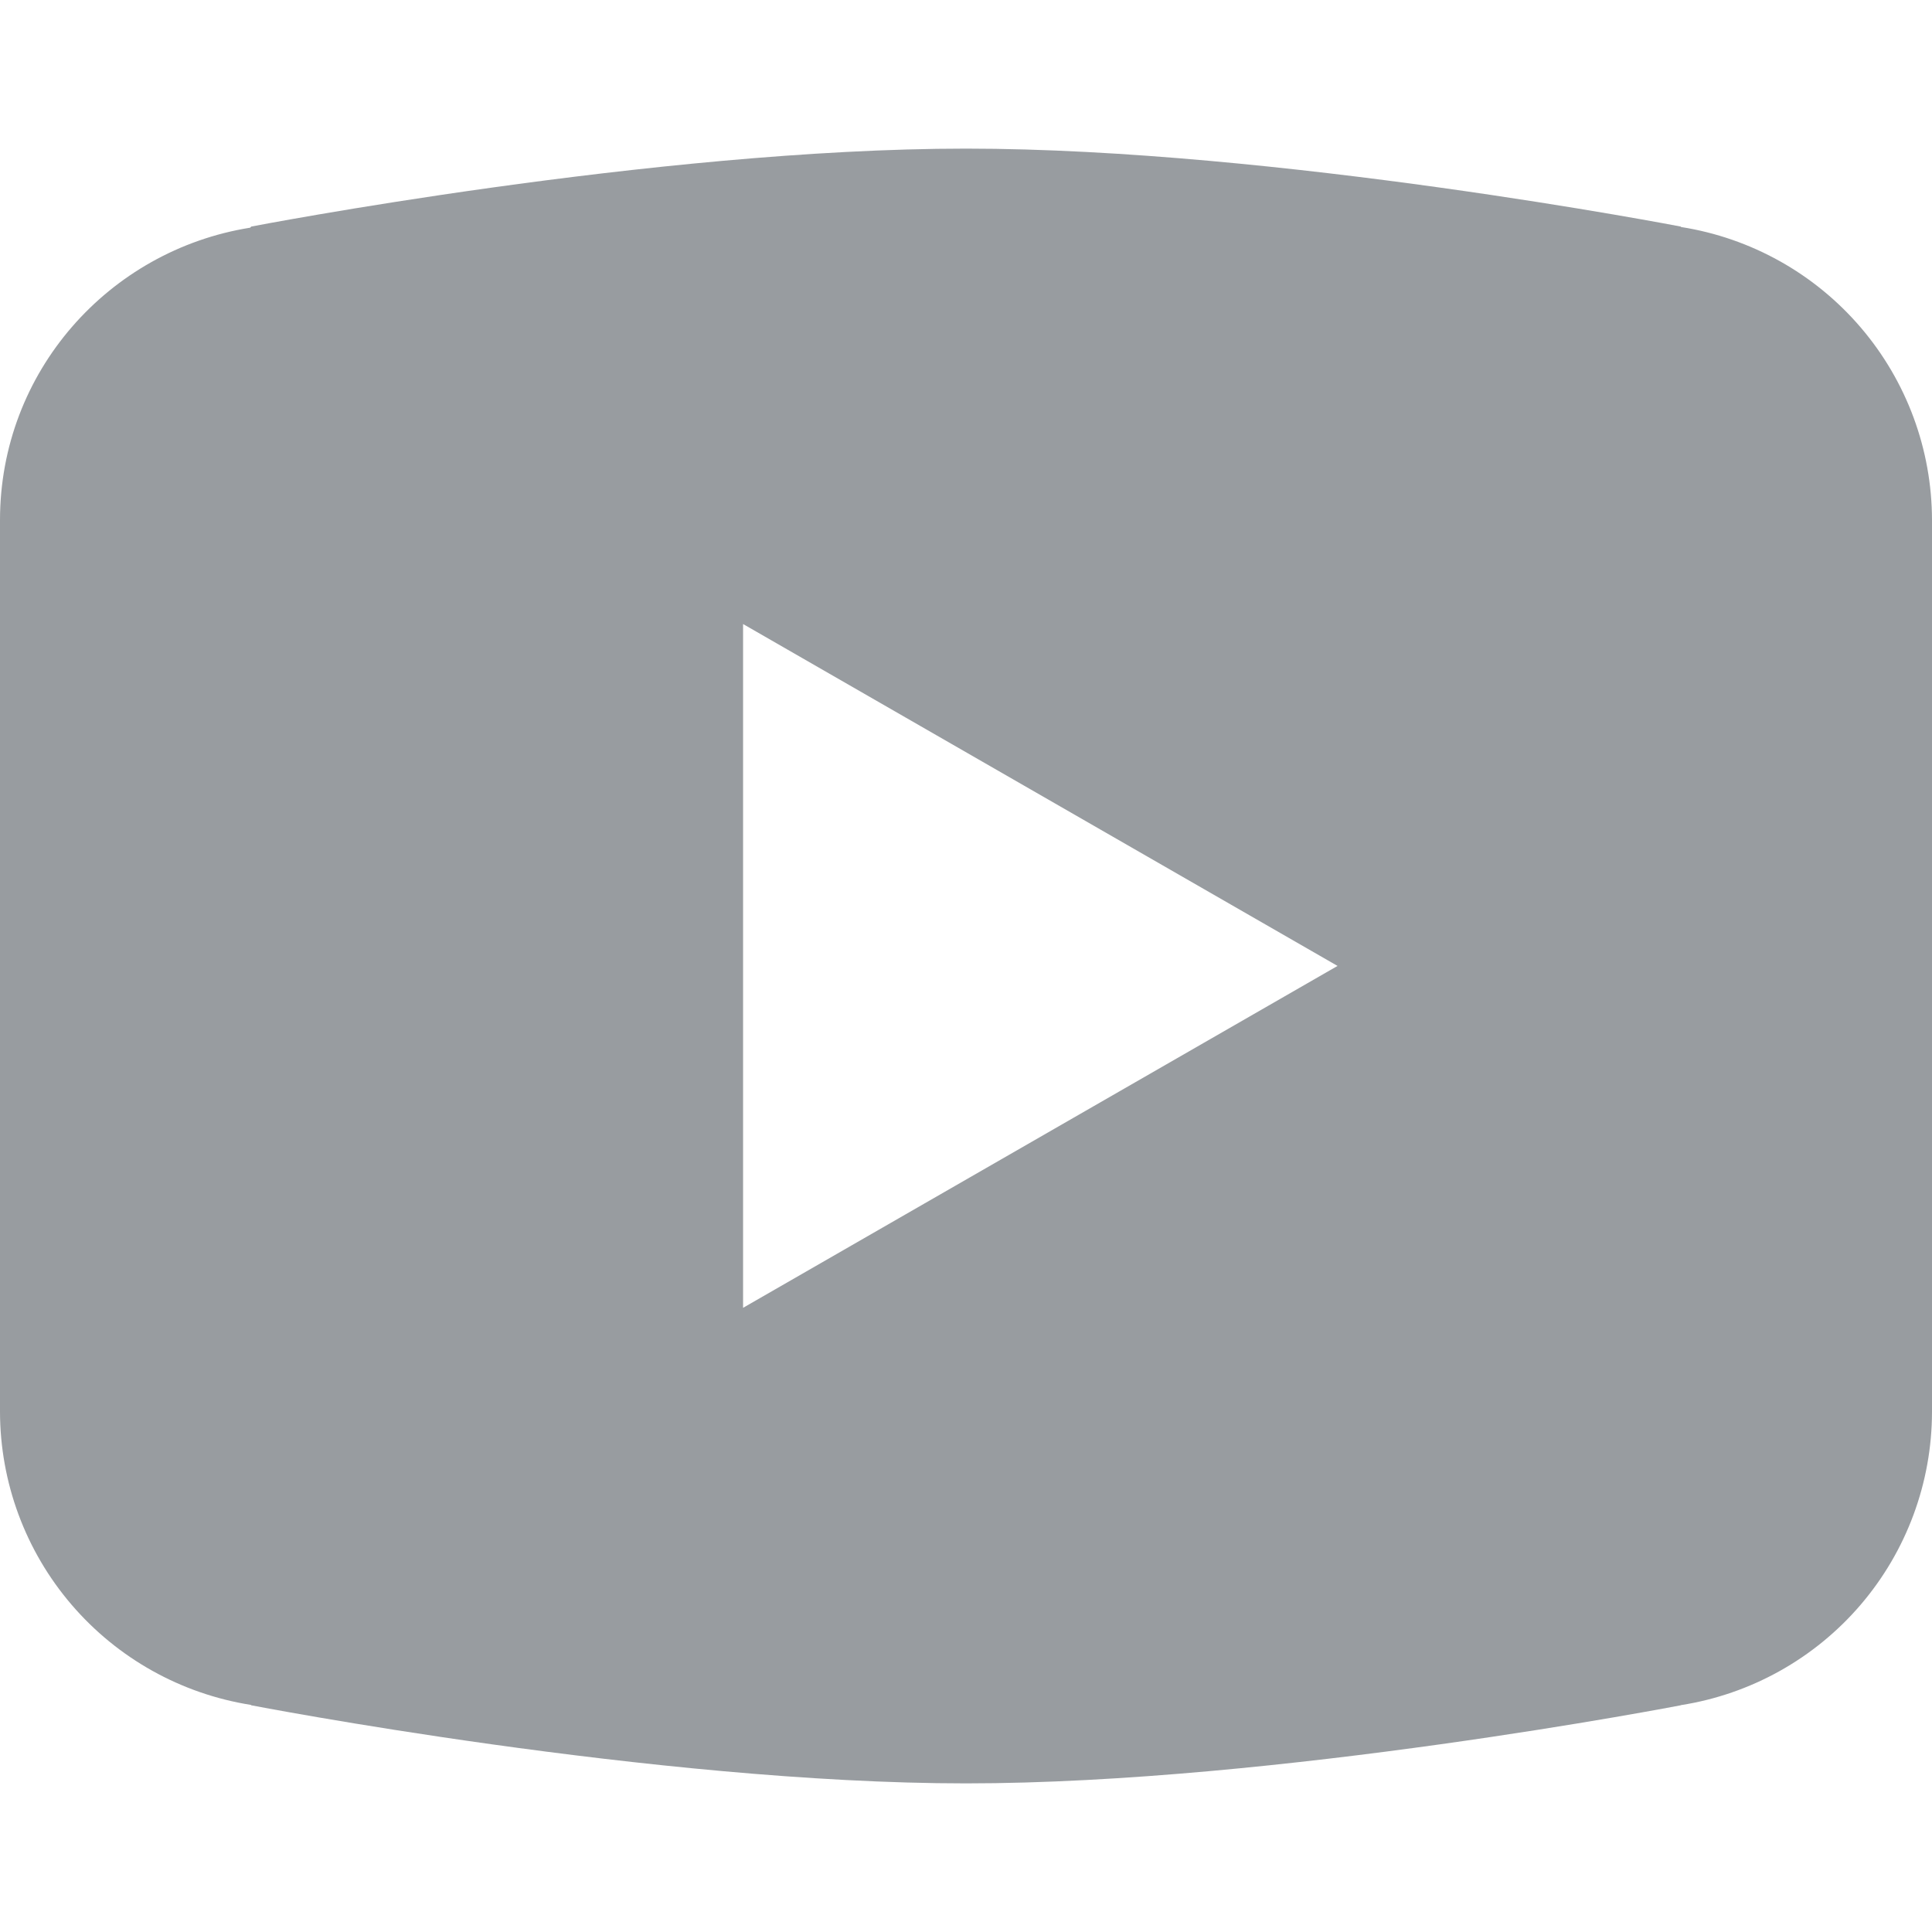 <svg width="26" height="26" viewBox="0 0 26 26" fill="none" xmlns="http://www.w3.org/2000/svg">
<path d="M13 2C8.814 2 3.381 3.049 3.381 3.049L3.367 3.064C1.461 3.369 0 5.007 0 7V12.999V13.001V18.998V19C0.002 19.952 0.343 20.872 0.962 21.594C1.581 22.317 2.437 22.795 3.377 22.944L3.381 22.949C3.381 22.949 8.814 24 13 24C17.186 24 22.619 22.949 22.619 22.949L22.621 22.947C23.562 22.799 24.419 22.321 25.039 21.597C25.658 20.874 25.999 19.953 26 19V18.998V13.001V12.999V7C25.999 6.048 25.658 5.128 25.039 4.405C24.42 3.682 23.563 3.203 22.623 3.055L22.619 3.049C22.619 3.049 17.186 2 13 2ZM10 8.398L18 12.999L10 17.6V8.398Z" fill="#989CA0"/>
</svg>

